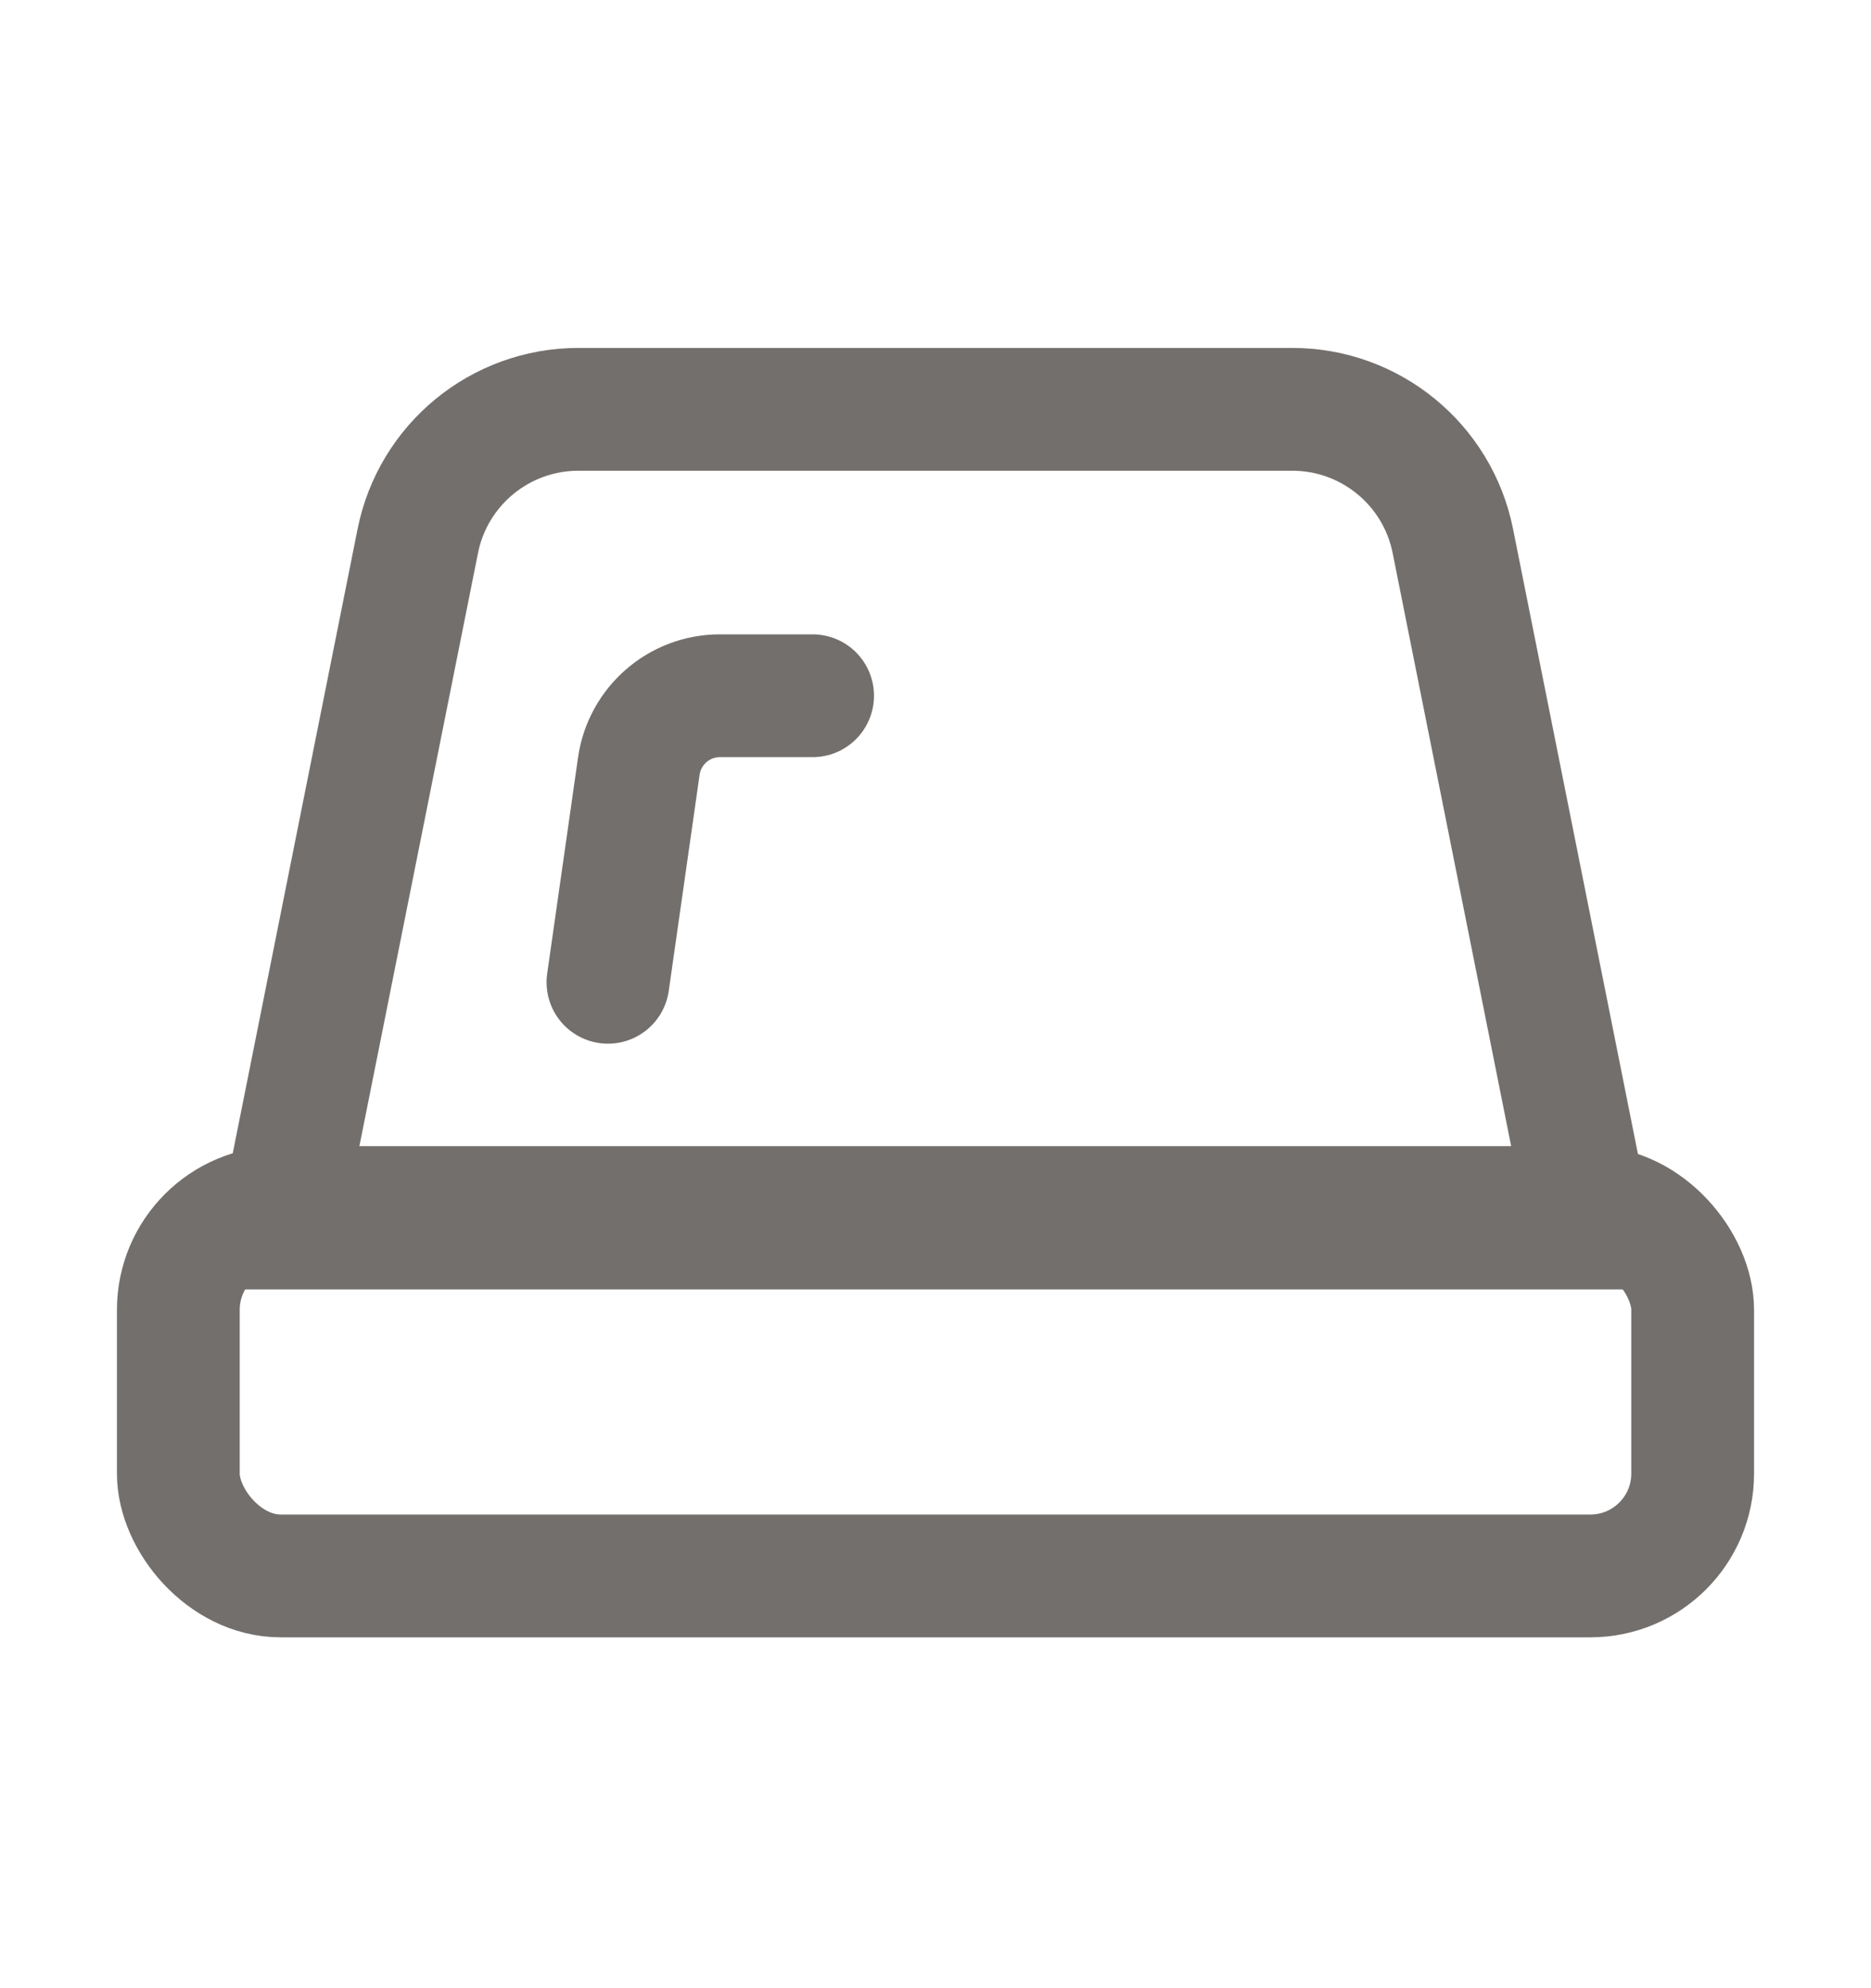 <svg xmlns="http://www.w3.org/2000/svg" width="16" height="17" viewBox="0 0 16 17" fill="none">
  <rect x="1.525" y="10.325" width="12.95" height="3.15" rx="0.875" stroke="#736F6C" stroke-width="1.05"/>
  <path d="M3.573 4.625C3.704 3.971 4.279 3.5 4.946 3.5H11.051C11.718 3.5 12.293 3.971 12.424 4.625L13.598 10.5H2.398L3.573 4.625Z" stroke="#736F6C" stroke-width="1.05"/>
  <path d="M6.949 5.949H6.156C5.808 5.949 5.513 6.205 5.463 6.55L5.199 8.399" stroke="#736F6C" stroke-width="1.05" stroke-linecap="round"/>
</svg>